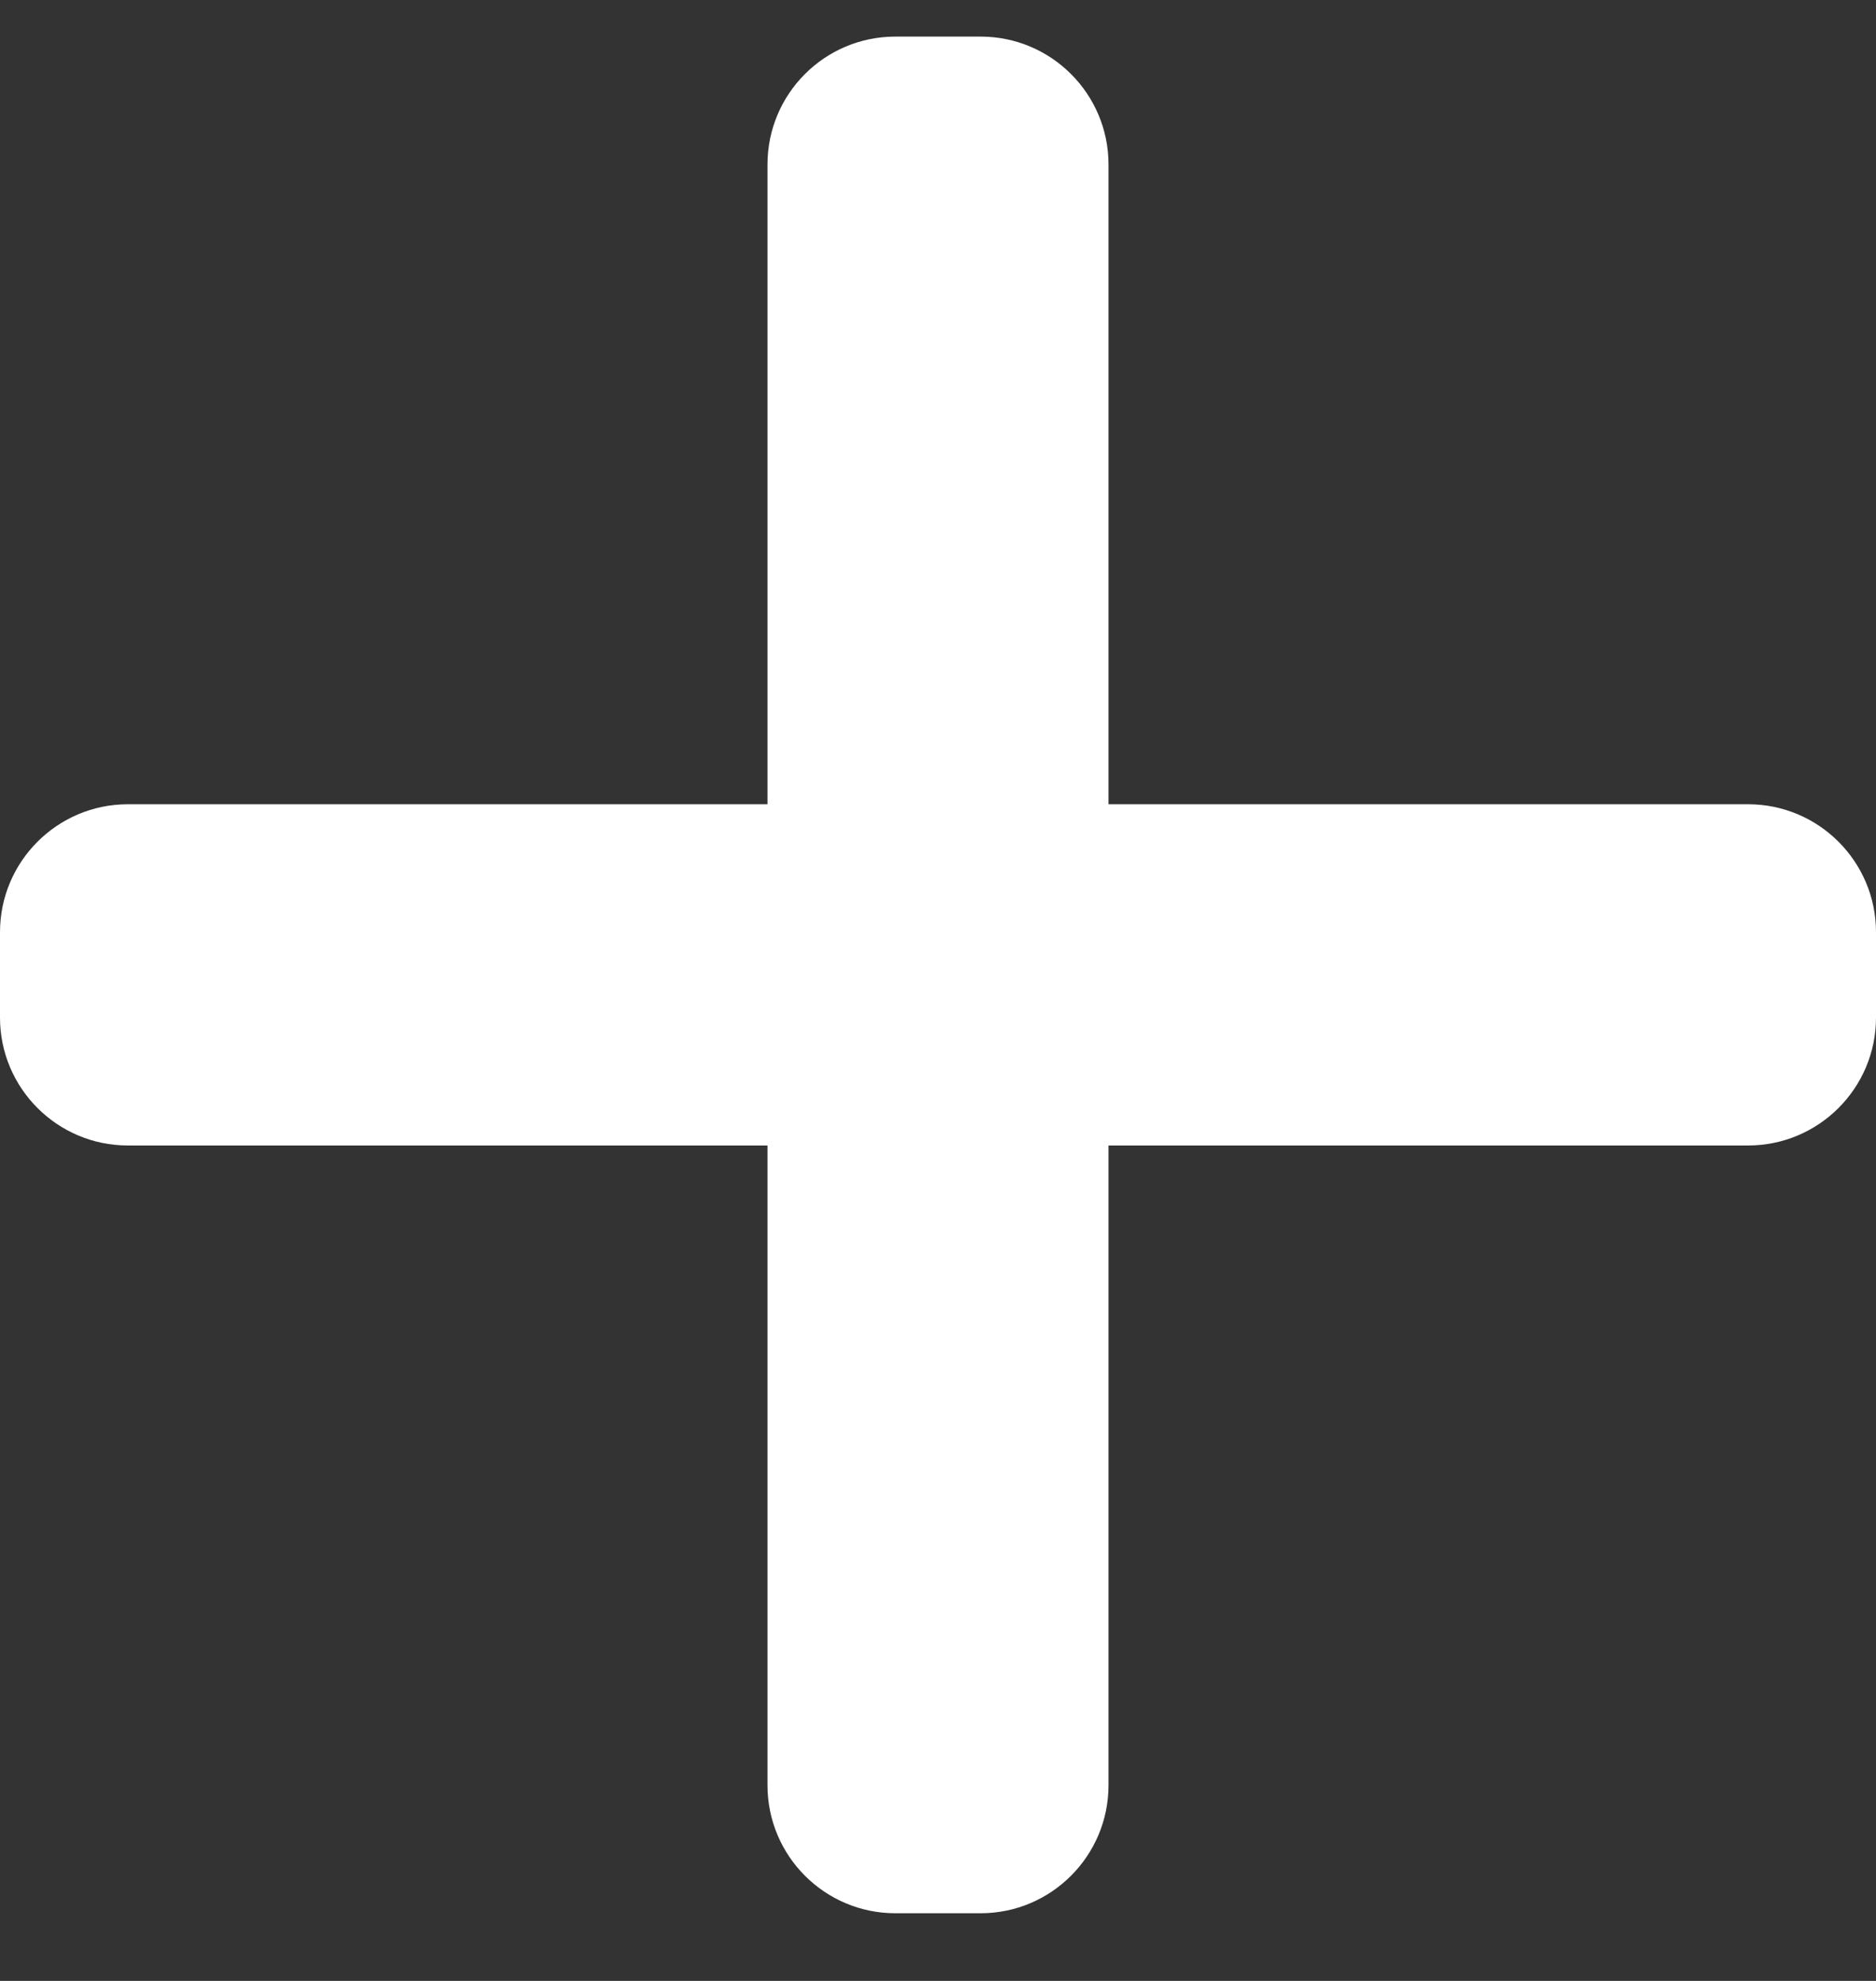 <svg width="18" height="19" viewBox="0 0 18 19" fill="none" xmlns="http://www.w3.org/2000/svg">
<rect x="0" y="0" width="18" height="19" fill="#333333" stroke="none"/>
<path d="M16.773 7.714H10.636V1.578C10.636 0.9 10.086 0.351 9.409 0.351H8.591C7.913 0.351 7.364 0.9 7.364 1.578V7.714H1.227C0.55 7.714 0 8.264 0 8.941V9.76C0 10.437 0.55 10.987 1.227 10.987H7.364V17.123C7.364 17.801 7.913 18.351 8.591 18.351H9.409C10.086 18.351 10.636 17.801 10.636 17.123V10.987H16.773C17.45 10.987 18 10.437 18 9.76V8.941C18 8.264 17.45 7.714 16.773 7.714Z" fill="white"/>
</svg>
